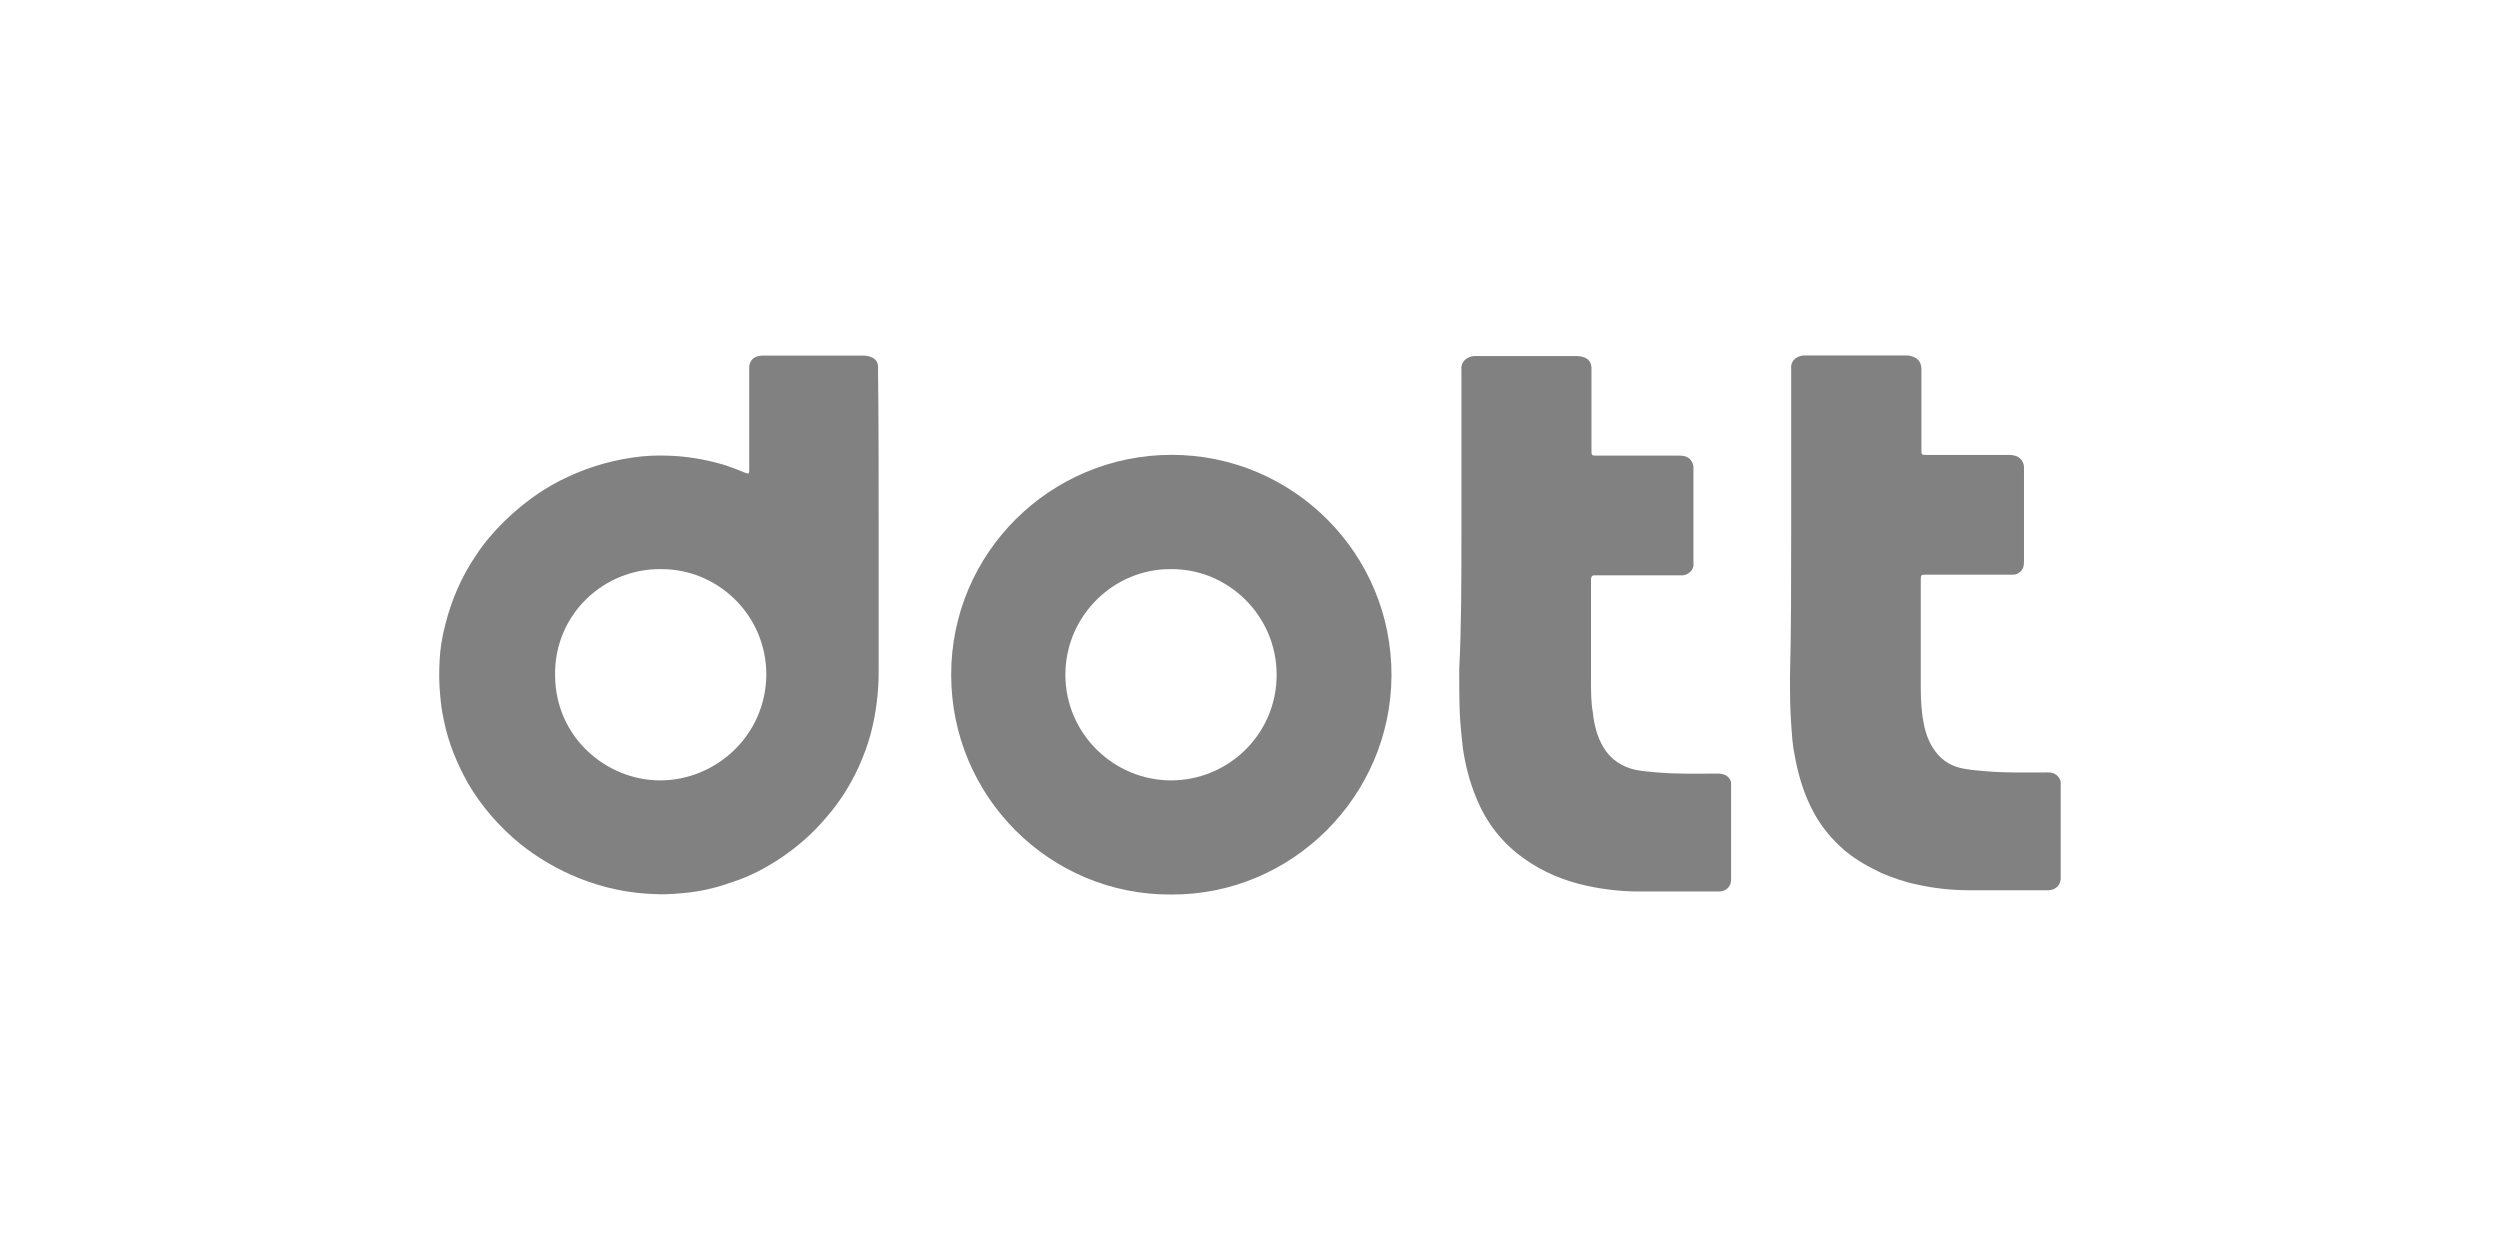 <?xml version="1.0" encoding="utf-8"?>
<!-- Generator: Adobe Illustrator 26.5.0, SVG Export Plug-In . SVG Version: 6.00 Build 0)  -->
<svg version="1.1" id="Calque_1" xmlns="http://www.w3.org/2000/svg" xmlns:xlink="http://www.w3.org/1999/xlink" x="0px" y="0px"
	 viewBox="0 0 320 160" style="enable-background:new 0 0 320 160;" xml:space="preserve">
<style type="text/css">
	.st0{fill:#818181;}
</style>
<g>
	<path class="st0" d="M112.47,67.27c0,6.21,0,12.34,0,18.55c0,2.75-0.31,5.42-1.02,8.1c-0.39,1.49-0.94,2.91-1.57,4.32
		c-1.1,2.36-2.44,4.48-4.17,6.45c-1.65,1.96-3.62,3.69-5.74,5.11c-1.89,1.26-3.93,2.36-6.13,3.07c-1.73,0.63-3.54,1.1-5.42,1.34
		c-1.41,0.16-2.91,0.31-4.4,0.24c-3.46-0.08-6.76-0.79-9.9-2.04c-2.75-1.1-5.27-2.59-7.55-4.4c-2.67-2.2-4.95-4.79-6.68-7.78
		c-1.41-2.52-2.52-5.19-3.07-8.02c-0.24-1.02-0.39-2.12-0.47-3.14c-0.16-1.49-0.16-3.07-0.08-4.56c0.08-1.49,0.31-2.99,0.71-4.48
		c0.79-3.22,2.12-6.29,4.01-9.04c1.02-1.57,2.28-2.99,3.62-4.32c2.12-2.04,4.4-3.77,7-5.11c2.91-1.49,6.05-2.52,9.35-2.99
		c1.57-0.24,3.14-0.31,4.72-0.24c2.28,0.08,4.56,0.47,6.76,1.1c1.02,0.31,2.04,0.71,2.99,1.1c0.39,0.16,0.47,0.08,0.47-0.31
		c0-0.16,0-0.24,0-0.39c0-4.17,0-8.33,0-12.42c0-0.16,0-0.39,0-0.55c0.16-0.86,0.63-1.26,1.57-1.34c0.08,0,0.24,0,0.31,0
		c4.24,0,8.49,0,12.81,0c0.31,0,0.63,0.08,0.86,0.16c0.63,0.24,0.94,0.63,0.94,1.34c0,0.24,0,0.39,0,0.63
		C112.47,54.14,112.47,60.74,112.47,67.27z M84.57,72.85c-7.23-0.08-13.6,5.74-13.52,13.52c0,8.02,6.6,13.52,13.44,13.52
		c7.07,0,13.52-5.66,13.6-13.52C98.09,78.59,91.72,72.77,84.57,72.85z"/>
	<path class="st0" d="M149.89,114.5c-15.48,0.08-28.14-12.5-28.14-28.14s12.73-28.14,28.22-28.14s28.22,12.58,28.14,28.3
		C178.02,101.93,165.37,114.58,149.89,114.5z M149.89,72.85c-7.23-0.08-13.52,5.89-13.52,13.52c0,7.55,6.21,13.52,13.52,13.52
		c7.31,0,13.52-5.89,13.52-13.52S157.12,72.77,149.89,72.85z"/>
	<path class="st0" d="M229.27,68.76c0-7,0-14.07,0-21.06c0-0.16,0-0.39,0-0.55c-0.08-1.02,0.71-1.57,1.57-1.65c0.08,0,0.16,0,0.24,0
		c4.32,0,8.65,0,12.97,0c0.16,0,0.39,0,0.55,0.08c0.86,0.24,1.26,0.63,1.34,1.57c0,0.16,0,0.31,0,0.47c0,3.3,0,6.6,0,9.9
		c0,0.71,0,0.71,0.71,0.71c3.46,0,6.92,0,10.45,0c0.24,0,0.47,0,0.71,0.08c0.63,0.08,1.26,0.71,1.26,1.49c0,0.08,0,0.16,0,0.24
		c0,3.93,0,7.94,0,11.87c0,0.47-0.08,0.94-0.47,1.26c-0.24,0.24-0.55,0.39-0.94,0.39c-0.24,0-0.39,0-0.63,0c-3.46,0-6.92,0-10.38,0
		c-0.79,0-0.79,0-0.79,0.71c0,4.56,0,9.2,0,13.75c0,1.57,0.08,3.14,0.39,4.64c0.24,1.26,0.71,2.52,1.49,3.54
		c0.94,1.26,2.2,1.96,3.69,2.2c0.86,0.16,1.81,0.24,2.67,0.31c2.67,0.24,5.34,0.16,8.02,0.16c0.47,0,0.86,0.08,1.26,0.47
		c0.24,0.24,0.39,0.55,0.39,0.86c0,0.16,0,0.39,0,0.55c0,3.77,0,7.55,0,11.32c0,0.16,0,0.31,0,0.47c-0.08,0.79-0.63,1.34-1.49,1.41
		c-0.16,0-0.31,0-0.39,0c-3.3,0-6.6,0-9.9,0c-2.2,0-4.4-0.24-6.52-0.71c-1.57-0.31-3.14-0.86-4.64-1.49
		c-1.65-0.79-3.22-1.65-4.64-2.83c-1.57-1.34-2.91-2.91-3.93-4.72c-1.34-2.44-2.12-5.03-2.59-7.78c-0.24-1.18-0.31-2.44-0.39-3.62
		c-0.16-2.04-0.16-4.17-0.16-6.21C229.27,80.71,229.27,74.73,229.27,68.76L229.27,68.76z"/>
	<path class="st0" d="M187.06,68.84c0-7,0-14.07,0-21.06c0-0.16,0-0.39,0-0.55c-0.08-0.94,0.71-1.57,1.57-1.65c0.08,0,0.24,0,0.31,0
		c4.32,0,8.65,0,12.97,0c0.31,0,0.63,0.08,0.86,0.16c0.63,0.24,0.94,0.71,0.94,1.41c0,1.41,0,2.75,0,4.17c0,2.12,0,4.17,0,6.21
		c0,0.79,0,0.79,0.71,0.79c3.46,0,7,0,10.45,0c0.24,0,0.55,0,0.79,0.08c0.63,0.16,1.02,0.71,1.1,1.34c0,0.16,0,0.31,0,0.47
		c0,3.85,0,7.7,0,11.55c0,0.16,0,0.31,0,0.47c0.08,0.71-0.71,1.41-1.41,1.41c-1.81,0-3.69,0-5.5,0s-3.54,0-5.34,0
		c-0.16,0-0.24,0-0.39,0c-0.31,0-0.39,0.08-0.47,0.39c0,0.16,0,0.24,0,0.39c0,4.24,0,8.49,0,12.81c0,1.34,0,2.67,0.24,4.01
		c0.16,1.57,0.55,3.07,1.34,4.4c0.94,1.57,2.36,2.52,4.17,2.91c0.86,0.16,1.73,0.24,2.59,0.31c2.67,0.24,5.34,0.16,7.94,0.16
		c0.31,0,0.63,0.08,0.86,0.16c0.47,0.24,0.79,0.63,0.79,1.1c0,0.24,0,0.39,0,0.63c0,3.77,0,7.47,0,11.24c0,0.16,0,0.31,0,0.47
		c0,0.79-0.55,1.41-1.41,1.49c-0.16,0-0.31,0-0.47,0c-3.3,0-6.6,0-9.9,0c-2.2,0-4.4-0.24-6.6-0.71c-2.91-0.63-5.66-1.73-8.17-3.54
		c-2.75-1.96-4.79-4.56-6.05-7.7c-0.86-2.04-1.41-4.17-1.73-6.37c-0.16-1.41-0.31-2.91-0.39-4.32c-0.08-1.89-0.08-3.85-0.08-5.74
		C187.06,80.08,187.06,74.42,187.06,68.84L187.06,68.84z"/>
</g>
</svg>
